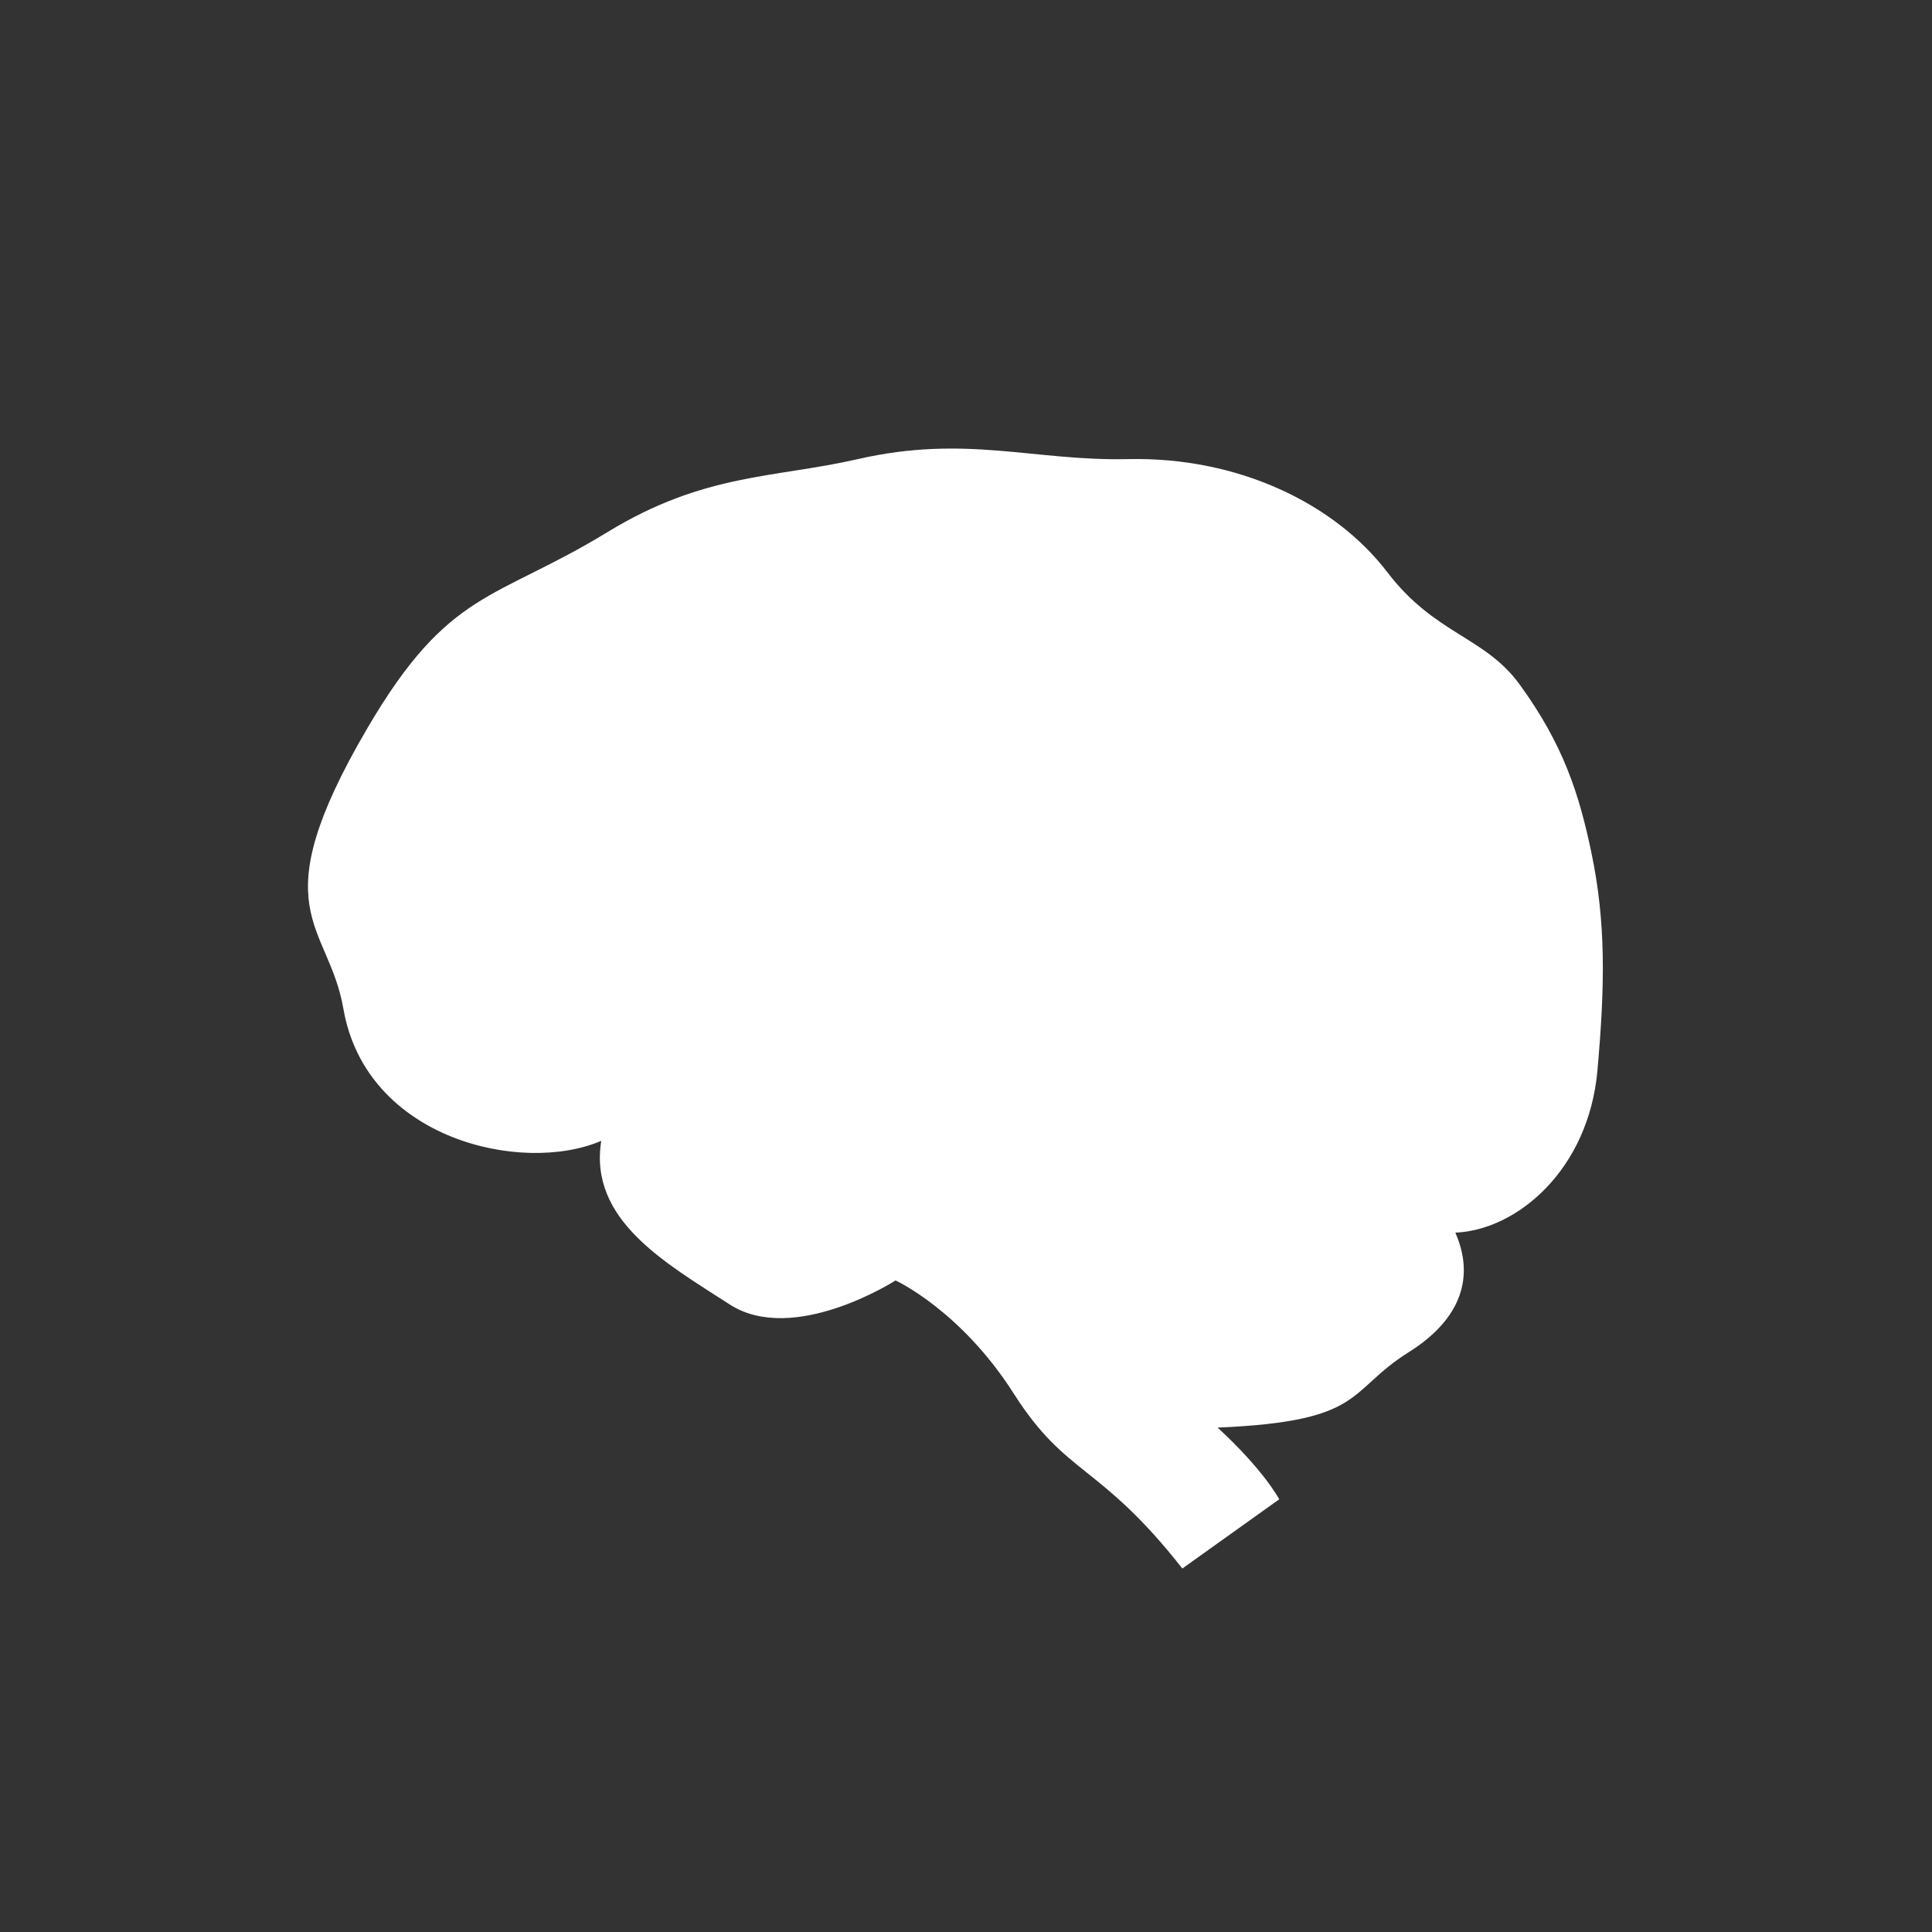 <?xml version="1.0" encoding="utf-8"?>
<!-- Generator: Adobe Illustrator 16.0.0, SVG Export Plug-In . SVG Version: 6.00 Build 0)  -->
<!DOCTYPE svg PUBLIC "-//W3C//DTD SVG 1.1//EN" "http://www.w3.org/Graphics/SVG/1.1/DTD/svg11.dtd">
<svg version="1.1" id="Layer_1" xmlns="http://www.w3.org/2000/svg" xmlns:xlink="http://www.w3.org/1999/xlink" x="0px" y="0px"
	 width="96px" height="96px" viewBox="0.5 96.5 96 96" enable-background="new 0.5 96.5 96 96" xml:space="preserve">
<rect x="0.5" y="96.5" width="96" height="96" fill="#333333" stroke="none"/>
<path fill="#FFFFFF" d="M59.25,174.438c-4.125-5.25-5.75-4.562-8.375-8.688c-2.639-4.146-5.875-5.625-5.875-5.625
	s-5.062,3.25-8.25,1.188s-7-4.188-6.375-8.125c-3.938,1.688-11.684-0.073-12.812-6.562c-0.75-4.312-4.156-4.812,1.188-13.938
	c4.062-6.938,6.321-6.321,11.938-9.75c4.812-2.938,8.27-2.672,12.438-3.625c5.375-1.229,8.709,0.104,13.438,0
	c5.436-0.12,10.25,2.188,12.875,5.625c2.359,3.09,4.831,3.188,6.562,5.562c2.188,3,2.965,5.479,3.562,8.312
	c0.74,3.506,0.688,6.641,0.312,10.875c-0.438,4.938-4,7.938-7.062,8.062c0.938,2.125,0.375,4.25-2.312,5.938
	c-3.113,1.955-2.125,3.438-9.5,3.75c2.312,2.125,3.062,3.562,3.062,3.562L59.25,174.438z"/>
</svg>
